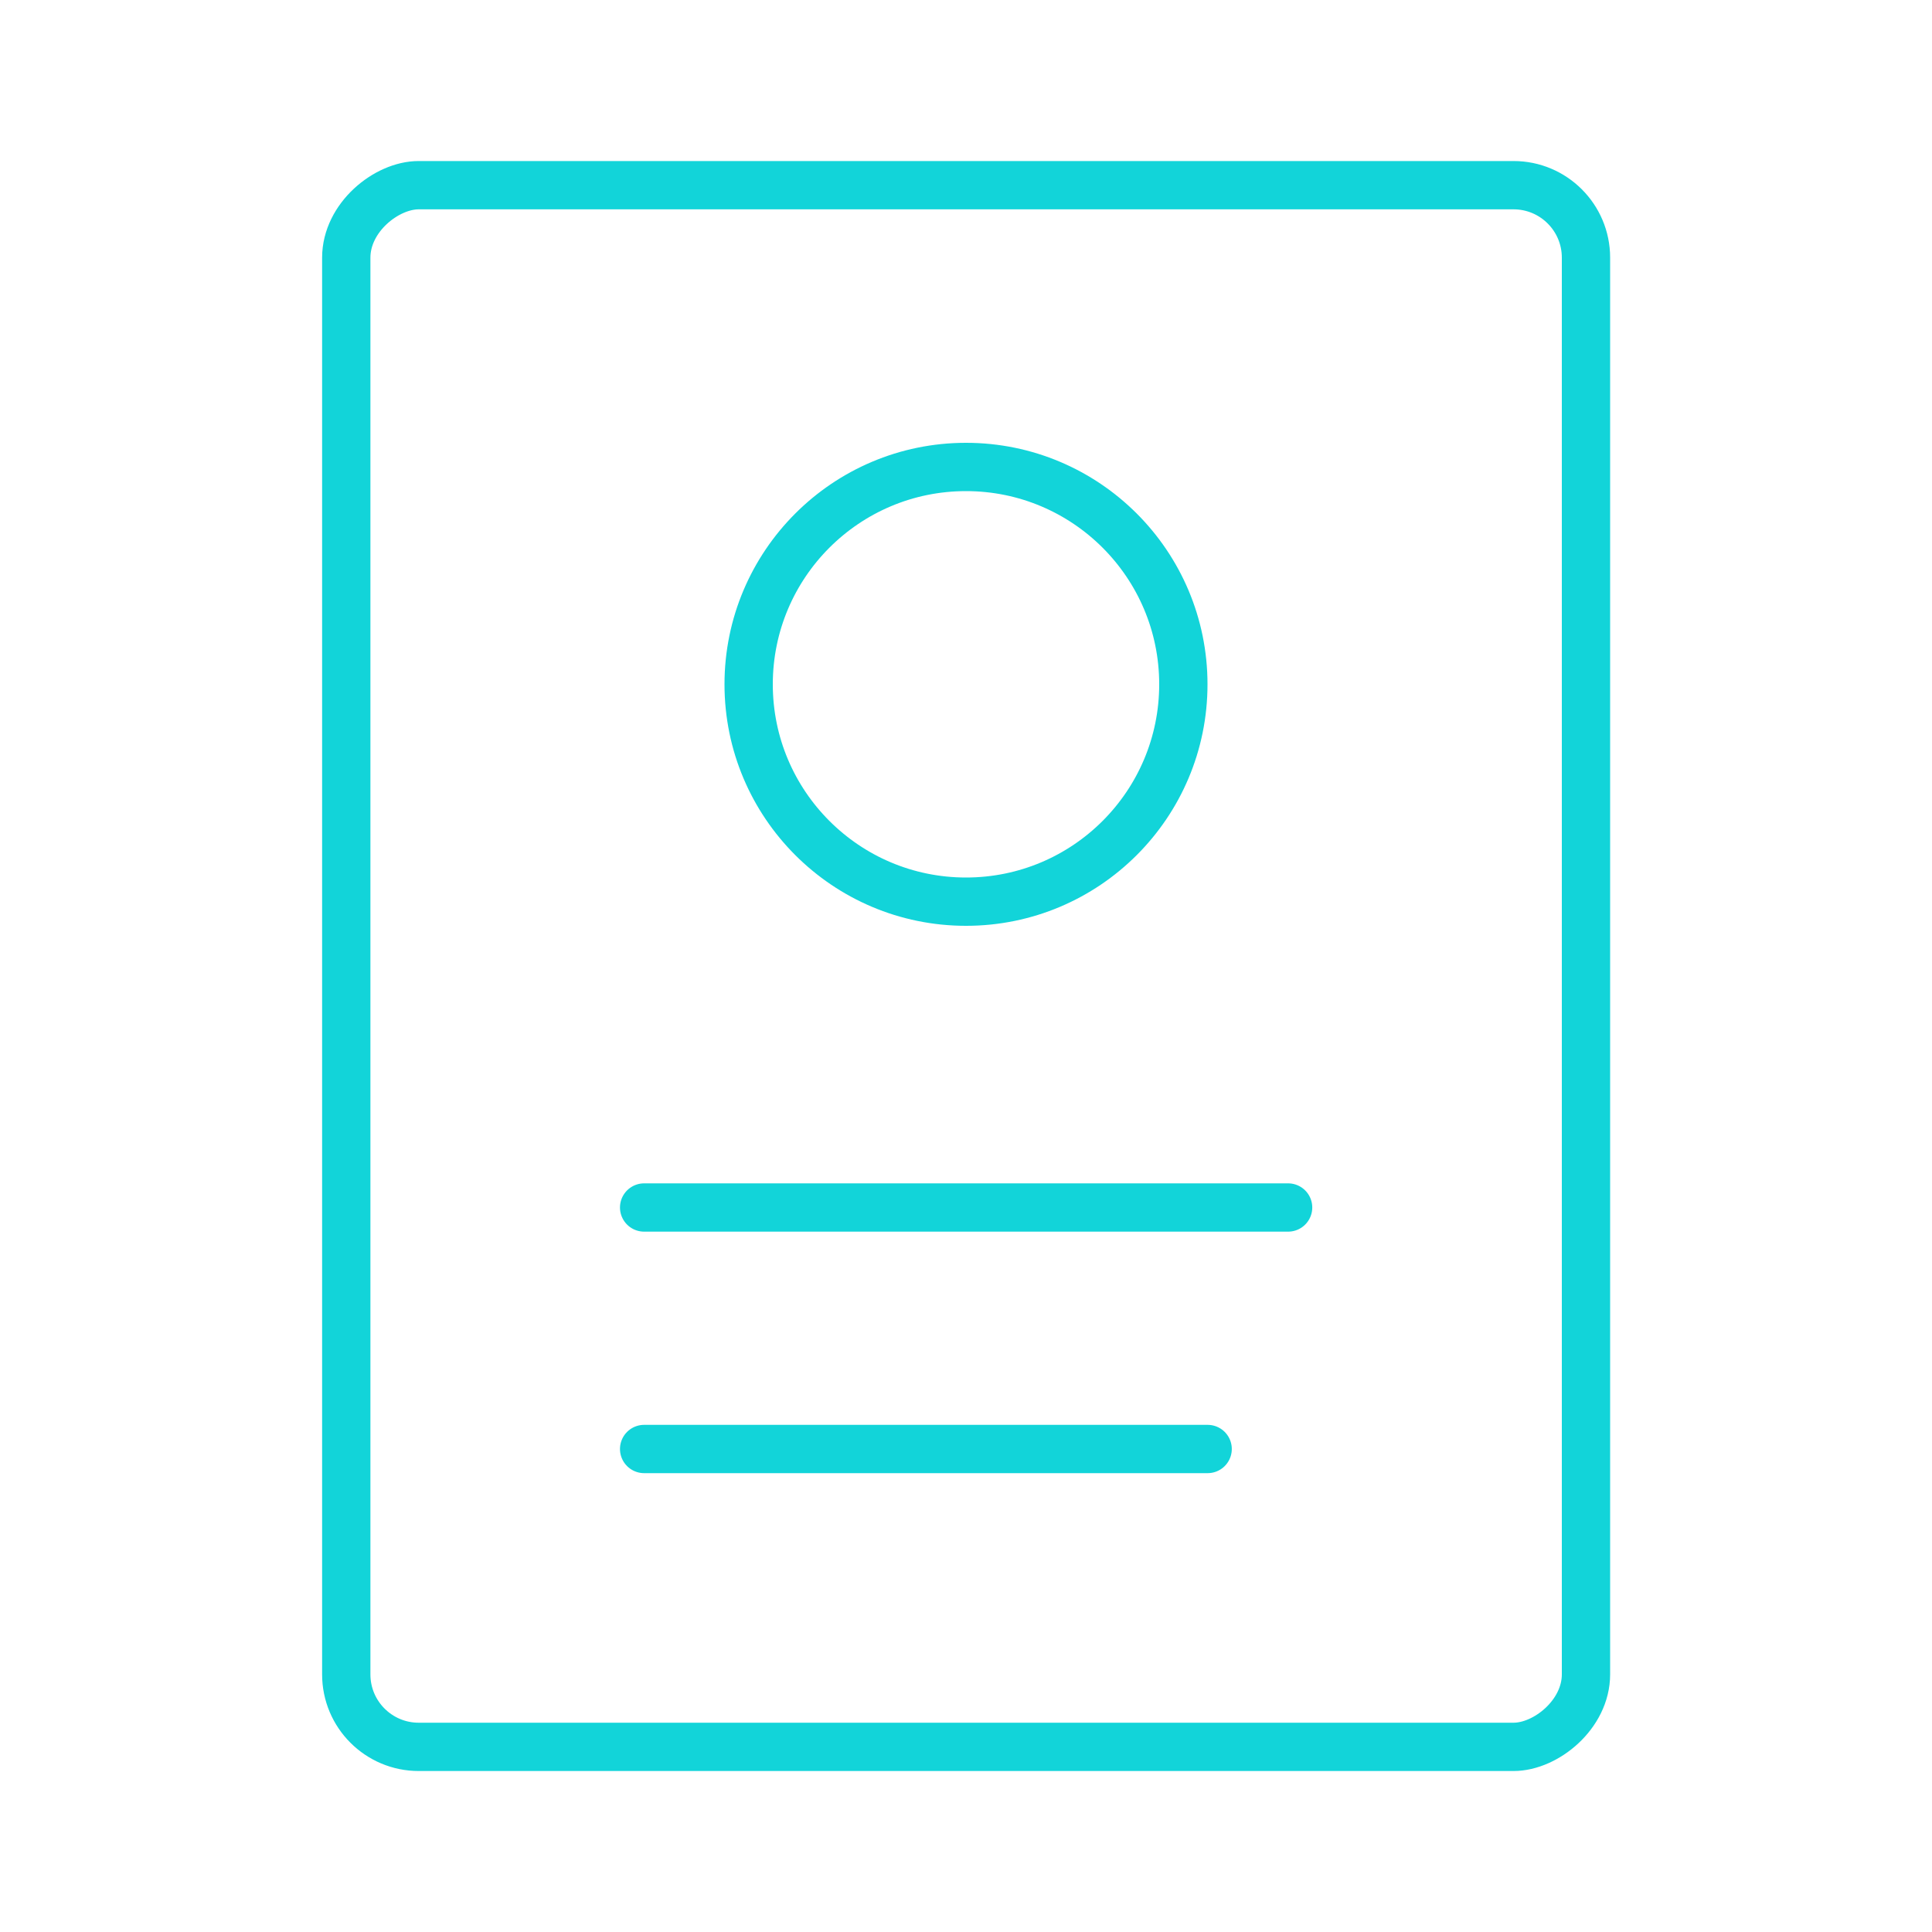 <svg width="40" height="40" viewBox="0 0 40 40" fill="none" xmlns="http://www.w3.org/2000/svg">
<rect x="32.836" y="3.834" width="32.333" height="25.667" rx="1.5" transform="rotate(90 32.836 3.834)" stroke="#12D4D9"/>
<path d="M13.336 25L26.669 25" stroke="#12D4D9" stroke-linecap="round"/>
<path d="M13.336 30H25.003" stroke="#12D4D9" stroke-linecap="round"/>
<path d="M24.5 14.168C24.5 16.653 22.485 18.668 20 18.668C17.515 18.668 15.5 16.653 15.5 14.168C15.5 11.683 17.515 9.668 20 9.668C22.485 9.668 24.5 11.683 24.5 14.168Z" stroke="#12D4D9"/>
</svg>
